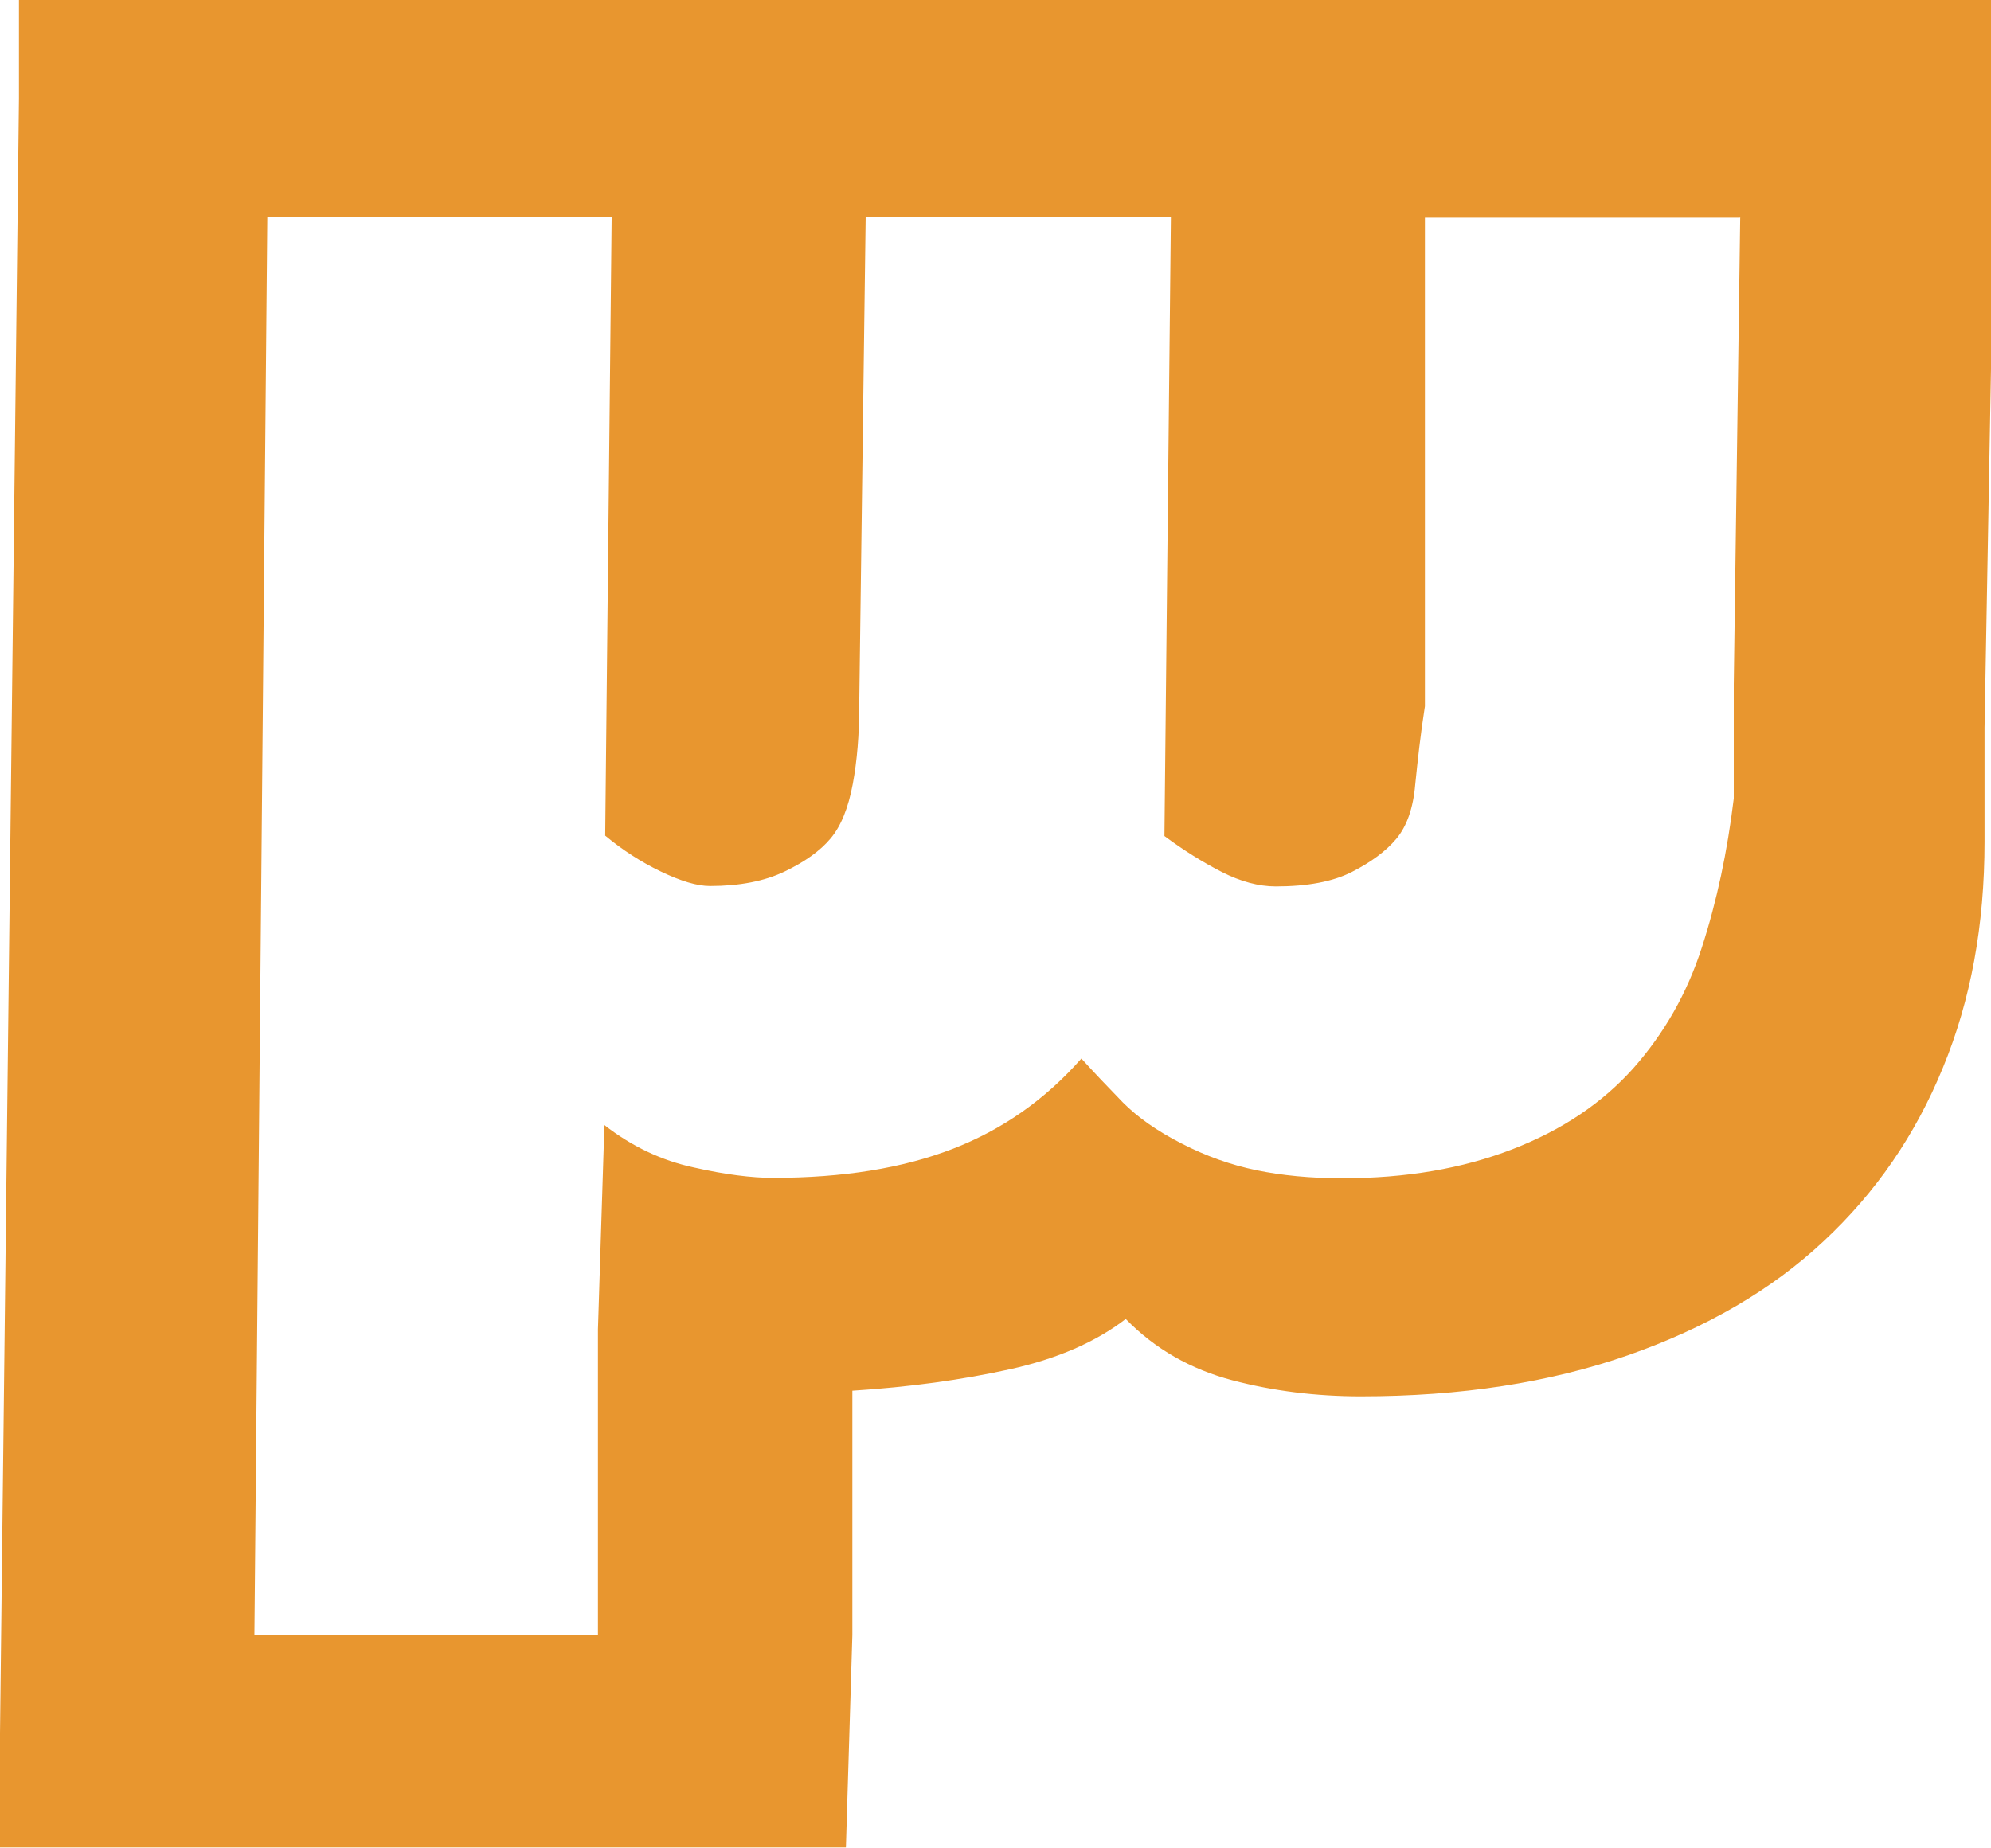<?xml version="1.0" encoding="UTF-8"?>
<svg id="Layer_2" data-name="Layer 2" xmlns="http://www.w3.org/2000/svg" viewBox="0 0 49.38 45.85">
  <defs>
    <style>
      .cls-1 {
        fill: #e8962f;
      }
    </style>
  </defs>
  <g id="Layer_1-2" data-name="Layer 1">
    <path class="cls-1" d="m49.38,0v9.16l-.16,8.89v2.83c0,2.07-.34,3.93-1.03,5.6-.68,1.67-1.67,3.11-2.96,4.31-1.29,1.21-2.91,2.15-4.85,2.83-1.95.68-4.15,1.02-6.63,1.02-1.1,0-2.17-.13-3.19-.4s-1.91-.77-2.64-1.52c-.74.57-1.7.99-2.88,1.25s-2.48.44-3.9.53v6.06l-.16,5.27H0v-2.83L.47,2.44V0h48.91Zm-6.23,5.4h-7.81v12.12c-.11.7-.18,1.35-.24,1.94-.05.59-.21,1.04-.47,1.35-.26.31-.63.58-1.1.82-.47.24-1.1.36-1.89.36-.42,0-.87-.12-1.34-.36-.47-.24-.95-.54-1.42-.89l.16-15.35h-7.57l-.16,12.12c0,.7-.05,1.35-.16,1.94-.11.59-.29,1.04-.55,1.35-.26.31-.64.58-1.14.82-.5.24-1.12.36-1.85.36-.32,0-.72-.12-1.22-.36-.5-.24-.96-.54-1.38-.89l.16-15.35H6.63l-.32,35.18h8.52v-7.58l.16-5.07c.68.53,1.42.88,2.21,1.05.79.18,1.45.26,1.97.26,1.74,0,3.22-.24,4.46-.72,1.24-.48,2.3-1.23,3.19-2.24.32.35.66.71,1.03,1.09.37.37.85.71,1.46,1.02.6.31,1.22.53,1.85.66s1.34.2,2.13.2c1.58,0,2.98-.24,4.22-.72,1.24-.48,2.23-1.15,3-2.01.76-.86,1.33-1.85,1.7-3,.37-1.14.63-2.37.79-3.69v-2.83l.16-11.59Z"/>
  </g>
</svg>